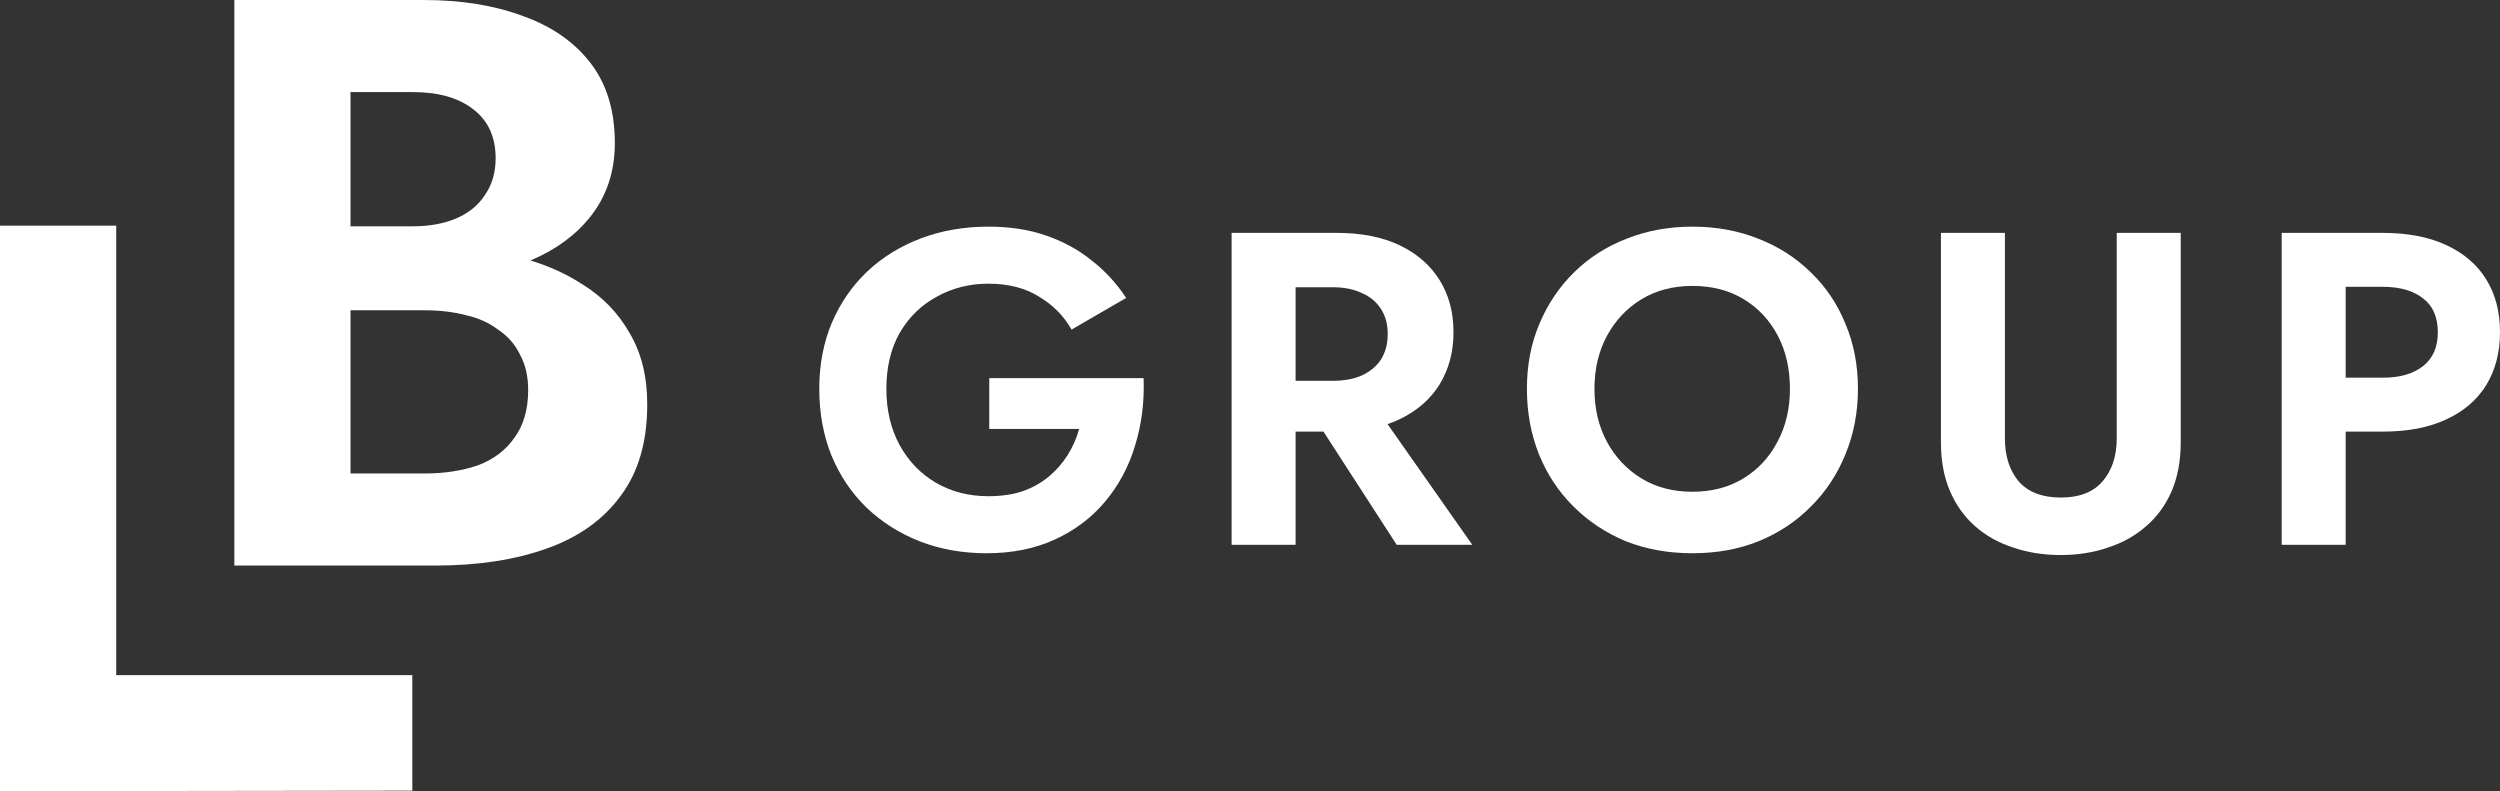 <?xml version="1.0" encoding="UTF-8"?> <svg xmlns="http://www.w3.org/2000/svg" width="376" height="119" viewBox="0 0 376 119" fill="none"><rect x="0" y="0" width="376" height="119" fill="#333333" stroke="none"/><path d="M94.673 50.058C92.971 47.059 90.609 44.633 87.598 42.768C85.247 41.242 82.641 40.044 79.779 39.175C83.566 37.575 86.588 35.382 88.811 32.563C91.247 29.48 92.471 25.803 92.471 21.5C92.471 16.637 91.247 12.631 88.811 9.473C86.375 6.316 82.992 3.963 78.683 2.427C74.374 0.805 69.374 0 63.672 0H35.246V85.059H65.502C71.843 85.059 77.417 84.211 82.215 82.505C87.013 80.799 90.715 78.171 93.322 74.61C96.003 71.05 97.343 66.472 97.343 60.877C97.364 56.66 96.46 53.057 94.673 50.058ZM52.704 13.85H62.097C65.917 13.85 68.927 14.697 71.13 16.404C73.406 18.11 74.545 20.578 74.545 23.821C74.545 25.93 74.013 27.752 72.96 29.289C71.981 30.825 70.555 32.002 68.693 32.818C66.821 33.623 64.629 34.036 62.108 34.036H52.714V13.85H52.704ZM77.353 65.858C76.055 67.723 74.225 69.1 71.864 69.99C69.502 70.796 66.864 71.209 63.938 71.209H52.714V46.667H63.938C66.129 46.667 68.172 46.911 70.034 47.398C71.906 47.801 73.534 48.532 74.917 49.581C76.385 50.556 77.481 51.807 78.215 53.354C79.023 54.816 79.438 56.596 79.438 58.705C79.428 61.608 78.736 63.993 77.353 65.858Z" fill="white"></path><path d="M17.479 33.941H0V119L62.012 118.915V101.537H17.479V33.941Z" fill="white"></path><path d="M148.785 64.512V56.873H171.997C172.131 60.447 171.705 63.82 170.718 66.992C169.777 70.164 168.274 72.978 166.211 75.435C164.192 77.848 161.681 79.747 158.675 81.132C155.67 82.516 152.239 83.209 148.382 83.209C144.749 83.209 141.385 82.606 138.29 81.4C135.24 80.193 132.571 78.496 130.284 76.306C128.041 74.117 126.292 71.504 125.036 68.466C123.825 65.428 123.219 62.1 123.219 58.481C123.219 54.862 123.847 51.556 125.103 48.563C126.404 45.525 128.198 42.934 130.485 40.789C132.773 38.645 135.464 36.992 138.559 35.83C141.654 34.669 145.018 34.088 148.651 34.088C151.88 34.088 154.773 34.535 157.33 35.428C159.931 36.322 162.219 37.572 164.192 39.181C166.211 40.745 167.938 42.621 169.373 44.81L161.165 49.568C159.999 47.513 158.362 45.86 156.253 44.609C154.19 43.313 151.656 42.666 148.651 42.666C145.825 42.666 143.246 43.313 140.914 44.609C138.581 45.86 136.72 47.669 135.33 50.037C133.984 52.405 133.311 55.219 133.311 58.481C133.311 61.697 133.984 64.534 135.33 66.992C136.675 69.404 138.492 71.281 140.779 72.621C143.111 73.961 145.735 74.631 148.651 74.631C150.58 74.631 152.284 74.385 153.764 73.894C155.289 73.358 156.612 72.621 157.734 71.683C158.855 70.744 159.797 69.672 160.559 68.466C161.322 67.26 161.905 65.942 162.309 64.512H148.785Z" fill="white"></path><path d="M195.932 60.089H206.091L221.431 81.936H210.061L195.932 60.089ZM185.235 35.026H194.855V81.936H185.235V35.026ZM191.088 43.202V35.026H201.045C204.768 35.026 207.93 35.651 210.532 36.902C213.133 38.153 215.129 39.896 216.519 42.129C217.91 44.363 218.605 46.977 218.605 49.97C218.605 52.919 217.91 55.532 216.519 57.811C215.129 60.044 213.133 61.787 210.532 63.038C207.93 64.289 204.768 64.914 201.045 64.914H191.088V57.275H200.44C202.144 57.275 203.602 57.007 204.813 56.47C206.069 55.89 207.033 55.086 207.706 54.058C208.379 52.986 208.715 51.712 208.715 50.238C208.715 48.764 208.379 47.513 207.706 46.485C207.033 45.413 206.069 44.609 204.813 44.073C203.602 43.492 202.144 43.202 200.44 43.202H191.088Z" fill="white"></path><path d="M239.806 58.481C239.806 61.474 240.434 64.132 241.69 66.456C242.946 68.779 244.673 70.61 246.87 71.951C249.068 73.291 251.625 73.961 254.54 73.961C257.456 73.961 260.012 73.291 262.21 71.951C264.408 70.61 266.112 68.779 267.323 66.456C268.579 64.132 269.207 61.474 269.207 58.481C269.207 55.487 268.602 52.829 267.391 50.506C266.18 48.183 264.475 46.351 262.277 45.011C260.08 43.671 257.5 43.001 254.54 43.001C251.625 43.001 249.068 43.671 246.87 45.011C244.673 46.351 242.946 48.183 241.69 50.506C240.434 52.829 239.806 55.487 239.806 58.481ZM229.647 58.481C229.647 54.907 230.275 51.645 231.531 48.697C232.787 45.703 234.536 43.112 236.778 40.923C239.021 38.734 241.645 37.059 244.65 35.897C247.7 34.691 250.997 34.088 254.54 34.088C258.128 34.088 261.425 34.691 264.43 35.897C267.435 37.059 270.059 38.734 272.302 40.923C274.589 43.112 276.339 45.703 277.55 48.697C278.806 51.645 279.434 54.907 279.434 58.481C279.434 62.01 278.806 65.294 277.55 68.332C276.339 71.325 274.612 73.939 272.369 76.172C270.171 78.406 267.548 80.149 264.498 81.4C261.492 82.606 258.173 83.209 254.54 83.209C250.907 83.209 247.566 82.606 244.516 81.4C241.51 80.149 238.887 78.406 236.644 76.172C234.401 73.939 232.674 71.325 231.463 68.332C230.252 65.294 229.647 62.01 229.647 58.481Z" fill="white"></path><path d="M291.917 35.026H301.538V65.919C301.538 68.6 302.233 70.767 303.624 72.42C305.059 74.028 307.167 74.832 309.948 74.832C312.729 74.832 314.814 74.028 316.205 72.42C317.64 70.767 318.358 68.6 318.358 65.919V35.026H327.979V66.522C327.979 69.292 327.53 71.727 326.633 73.827C325.736 75.927 324.458 77.692 322.798 79.121C321.184 80.551 319.277 81.623 317.08 82.338C314.882 83.097 312.505 83.477 309.948 83.477C307.346 83.477 304.947 83.097 302.749 82.338C300.551 81.623 298.645 80.551 297.03 79.121C295.416 77.692 294.16 75.927 293.263 73.827C292.366 71.727 291.917 69.292 291.917 66.522V35.026Z" fill="white"></path><path d="M343.168 35.026H352.789V81.936H343.168V35.026ZM349.021 43.135V35.026H358.373C362.096 35.026 365.258 35.629 367.859 36.835C370.506 38.042 372.524 39.762 373.914 41.995C375.305 44.229 376 46.887 376 49.97C376 53.008 375.305 55.666 373.914 57.945C372.524 60.178 370.506 61.898 367.859 63.105C365.258 64.311 362.096 64.914 358.373 64.914H349.021V56.806H358.373C360.929 56.806 362.948 56.225 364.428 55.063C365.908 53.901 366.648 52.204 366.648 49.97C366.648 47.692 365.908 45.994 364.428 44.877C362.948 43.715 360.929 43.135 358.373 43.135H349.021Z" fill="white"></path></svg> 